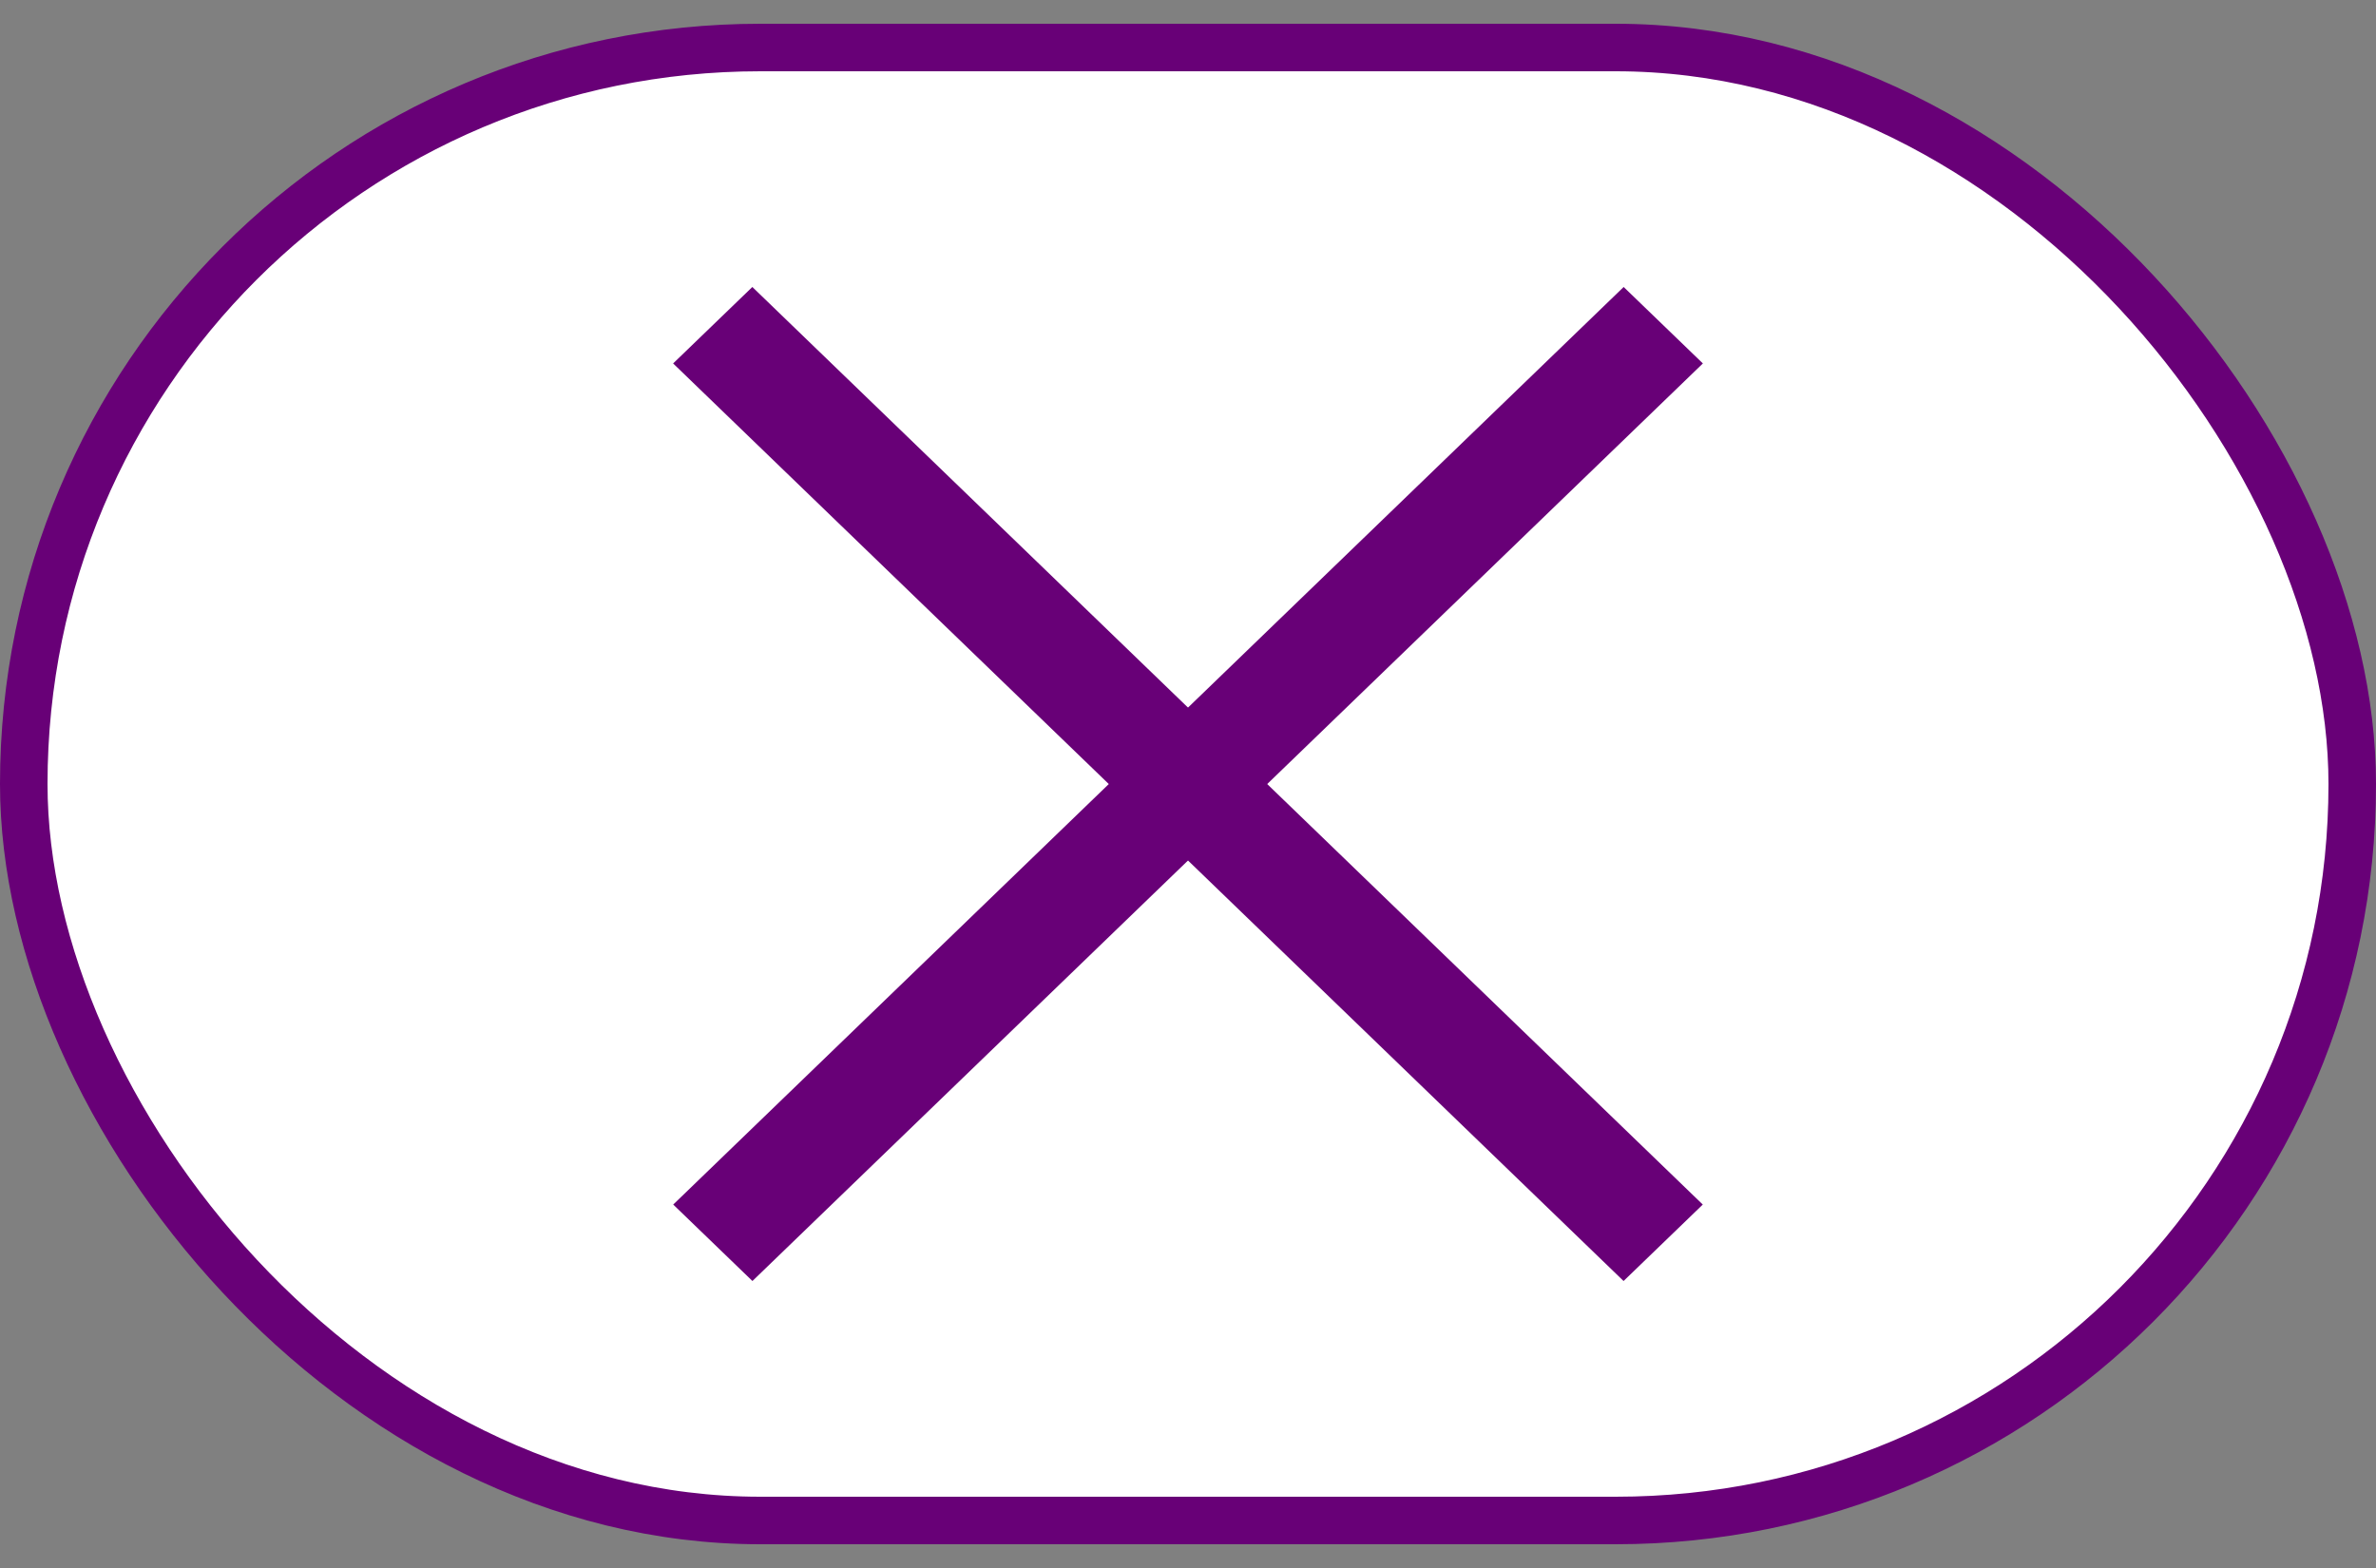 <svg width="50" height="33" viewBox="0 0 50 33" fill="none" xmlns="http://www.w3.org/2000/svg">
<rect x="0" y="0" width="50" height="33" fill="#808080" stroke="none"/>
<rect x="0.5" y="1" width="49" height="31" rx="15.5" fill="white"/>
<rect x="0.5" y="1" width="49" height="31" rx="15.5" stroke="#680077"/>
<path d="M35.833 25.351L15.832 6.04L14.165 7.649L34.166 26.96L35.833 25.351Z" fill="#680077"/>
<path d="M14.167 25.351L34.168 6.04L35.835 7.649L15.834 26.96L14.167 25.351Z" fill="#680077"/>
</svg>
